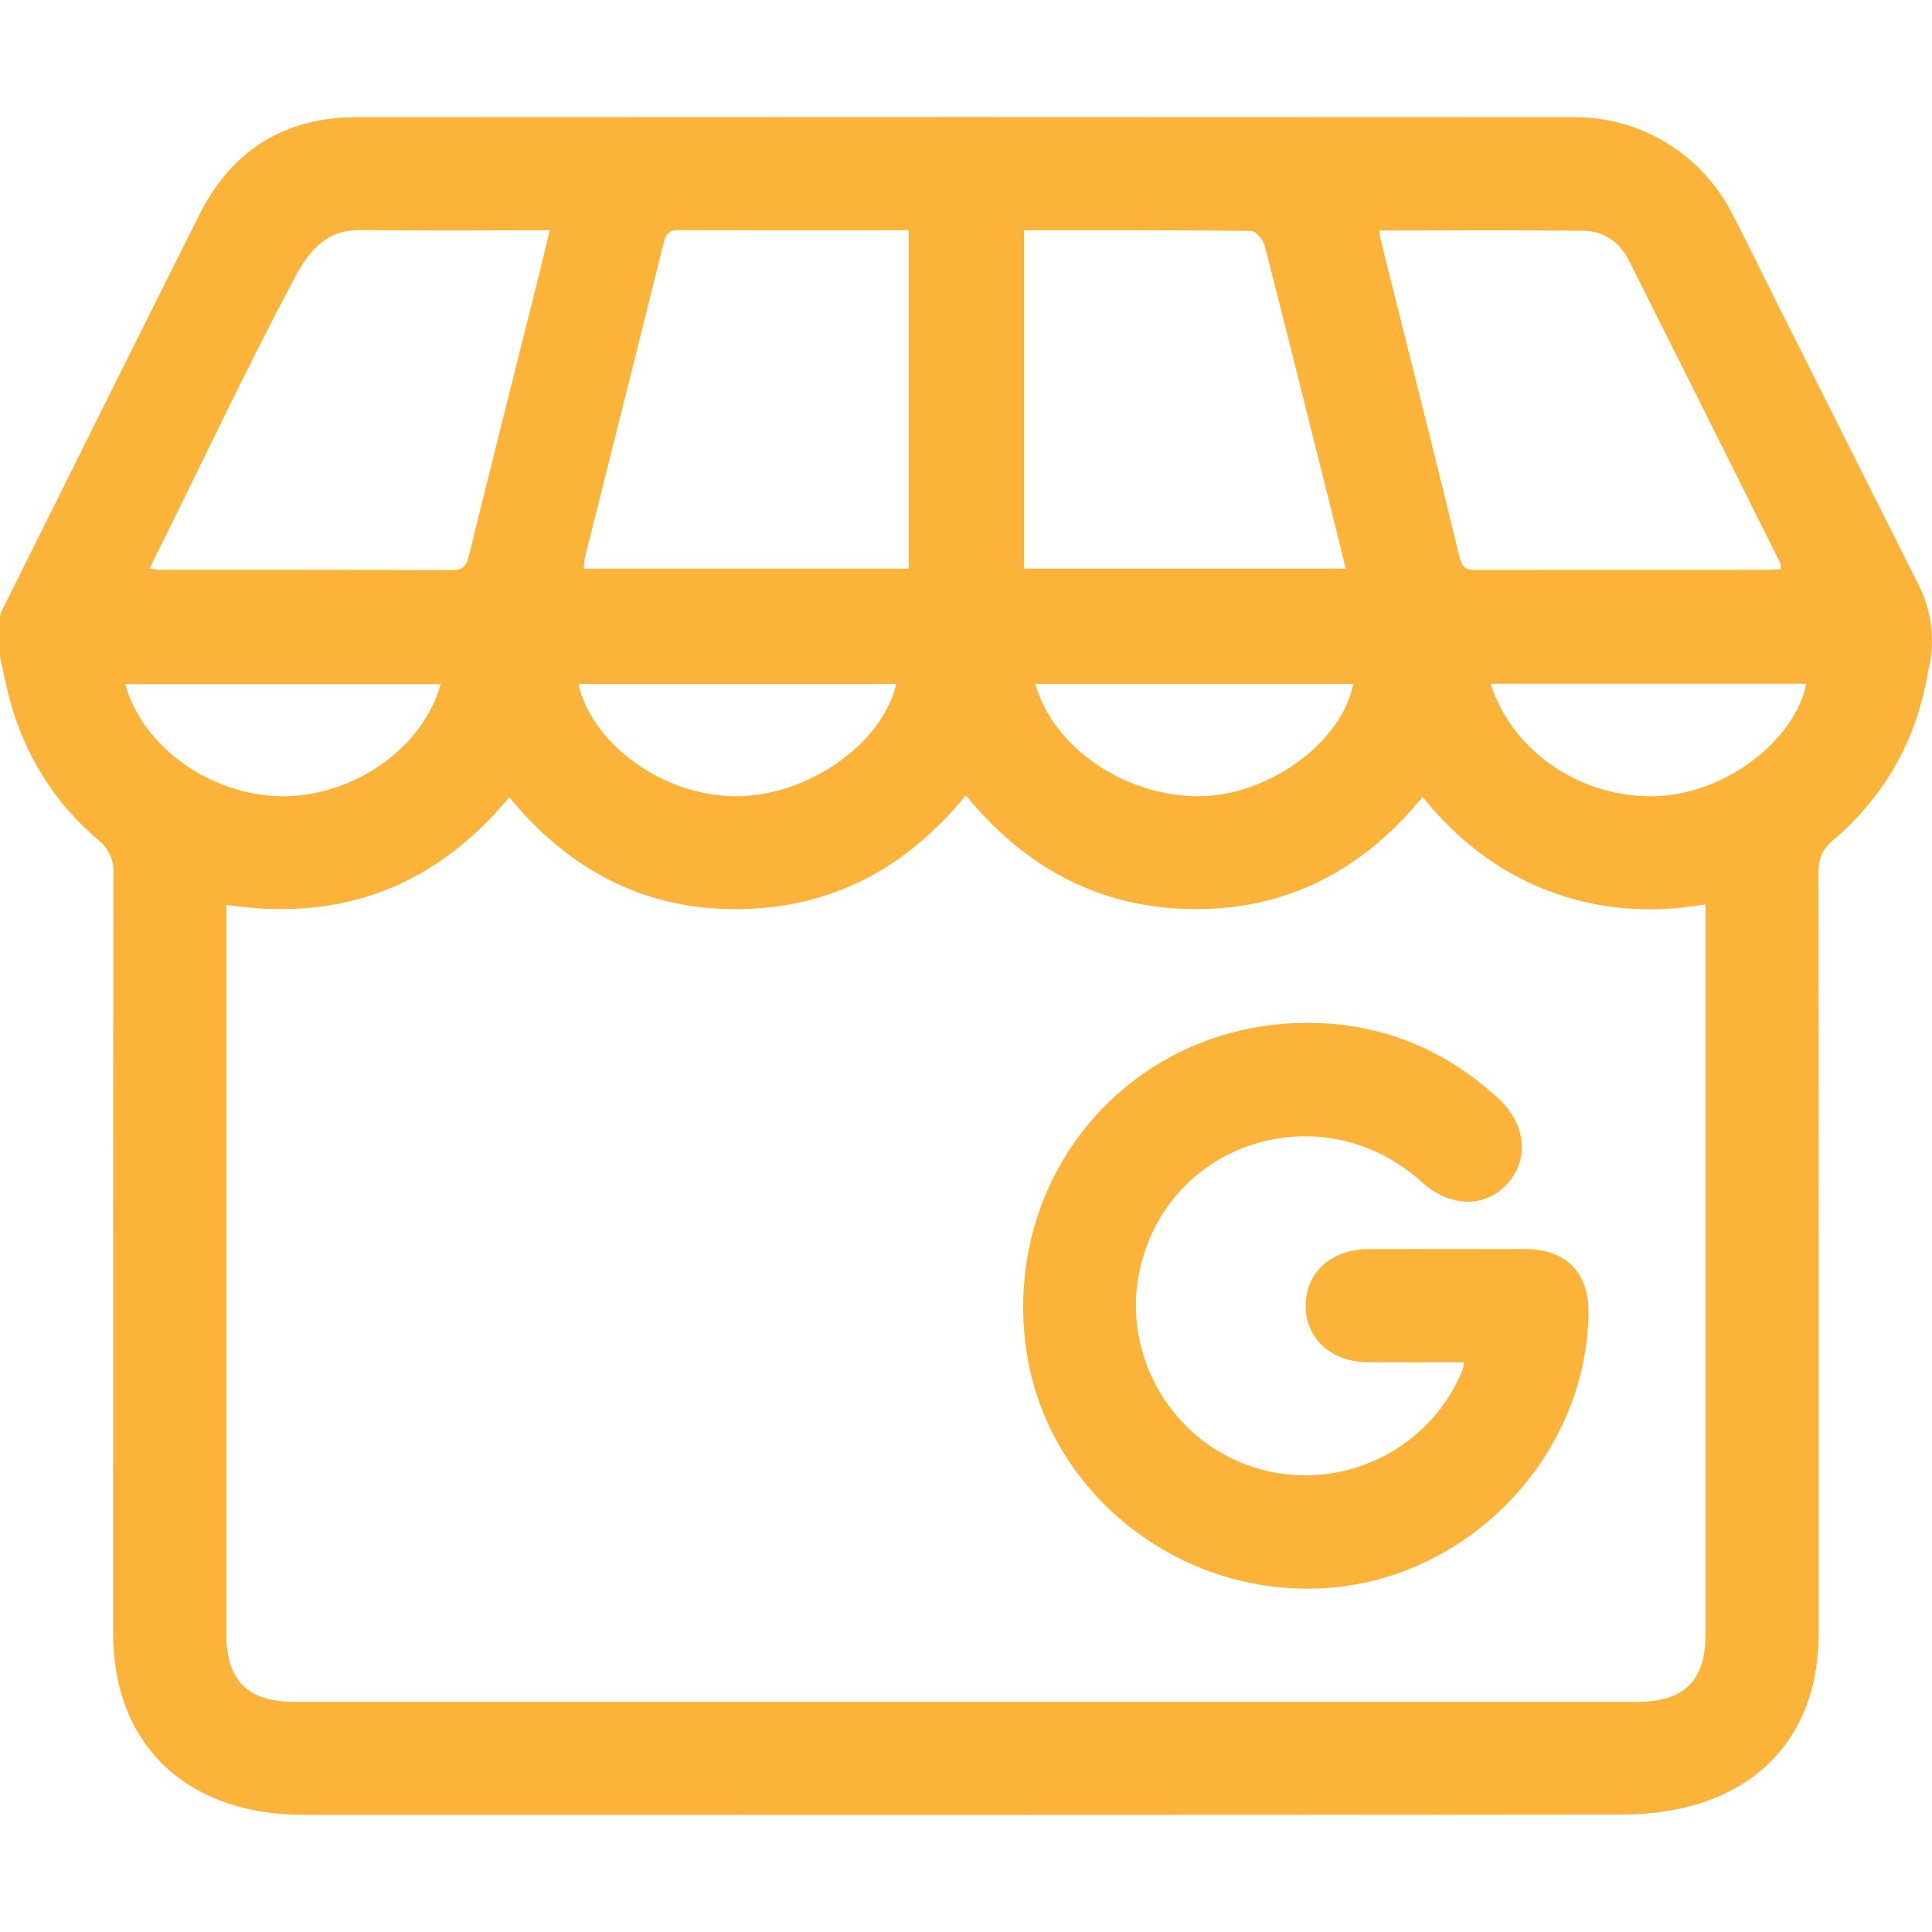 <svg xmlns="http://www.w3.org/2000/svg" xmlns:xlink="http://www.w3.org/1999/xlink" id="Layer_1" x="0px" y="0px" viewBox="0 0 512 512" style="enable-background:new 0 0 512 512;" xml:space="preserve"><style type="text/css">	.st0{fill:#FBB33A;}</style><g>	<path class="st0" d="M0,173.58l0-9.91c0-0.81,0.34-1.56,0.71-2.28c0,0,0-0.01,0-0.01c17.38-34.83,34.68-69.7,52.13-104.5  c8.57-17.08,22.62-25.82,41.71-25.83c107.63-0.07,215.25-0.07,322.88,0c17.43,0.01,33.36,9.75,41.41,25.2  c4.19,8.02,8.11,16.18,12.17,24.27c12.51,24.89,25.02,49.77,37.53,74.65c2.26,4.5,3.44,9.46,3.44,14.49l0,0  c0,2.43-0.14,4.88-0.82,7.21c-0.03,0.12-0.06,0.24-0.08,0.36c-2.88,18.34-11.36,33.62-25.47,45.62c-2.9,2.46-3.7,4.95-3.69,8.51  c0.08,67.14,0.07,134.28,0.06,201.41c0,30.6-20.61,48.08-52.11,48.11c-116.34,0.12-231.66,0.12-349.44,0.08  c-30.53-0.01-50.44-18.13-50.44-48.12c-0.01-67.3-0.03-134.61,0.08-201.91c0.01-3.09-1.33-6.04-3.69-8.03  c-11.93-10.04-19.84-22.72-23.87-37.78c-0.94-3.53-1.63-7.12-2.43-10.69C0.03,174.16,0,173.87,0,173.58z M60,239.8  c0,2.23,0,4.03,0,5.83c0,62.49,0,124.97,0,187.46c0,12.31,5.65,17.92,18.06,17.92c118.64,0,237.28,0,355.92,0  c12.36,0,18.01-5.64,18.01-17.97c0.01-62.49,0-124.97,0-187.46c0-1.8,0-3.6,0-5.92c-14.54,2.51-28.3,1.51-41.67-3.58  c-13.36-5.08-24.2-13.61-33.32-24.87c-15.95,19.44-35.87,29.88-60.59,29.72c-24.82-0.16-44.76-10.94-60.45-30.15  c-15.87,19.42-35.75,29.97-60.44,30.16c-24.88,0.19-44.83-10.51-60.55-29.65C115.18,235.06,90.38,244.36,60,239.8z M240.81,61.02  c-20.68,0-40.82,0.06-60.95-0.06c-2.93-0.02-3.49,1.41-4.08,3.77c-6.84,27.59-13.79,55.16-20.69,82.74  c-0.26,1.05-0.27,2.15-0.4,3.22h86.12V61.02z M271.36,61.02v89.66h85.27c-0.93-3.78-1.74-7.16-2.58-10.54  c-6.26-25-12.47-50.01-18.88-74.96c-0.41-1.59-2.35-3.97-3.6-3.98C311.61,60.95,291.65,61.02,271.36,61.02z M365.5,61.09  c0.21,1.3,0.27,1.97,0.43,2.6c7.01,28.08,14.09,56.15,20.95,84.27c0.82,3.35,2.79,3.07,5.14,3.07c25.33-0.01,50.65-0.01,75.98-0.02  c1.27,0,2.53-0.12,3.94-0.2c-0.09-0.81-0.02-1.35-0.22-1.74c-13.3-26.65-26.59-53.3-39.97-79.91c-2.41-4.8-6.54-7.91-11.88-7.99  C401.89,60.93,383.91,61.09,365.5,61.09z M39.67,150.65c1.13,0.19,1.6,0.34,2.08,0.34c25.99,0.02,51.98-0.03,77.98,0.1  c3,0.01,3.87-1.14,4.54-3.85c6.15-25.04,12.47-50.03,18.73-75.05c0.9-3.59,1.73-7.19,2.68-11.17c-17.14,0-33.46,0.16-49.78-0.07  c-9.08-0.12-13.57,4.65-18.12,13.24c-12.31,23.2-23.29,46.44-34.82,69.75C41.82,146.22,40.98,147.79,39.67,150.65z M153.28,181.25  c3.79,16.34,22.83,29.8,41.83,29.76c19-0.04,38.68-13.82,42.41-29.76H153.28z M274.38,181.24c4.74,17.22,24.72,30.45,44.64,29.73  c18.03-0.65,36.76-14.67,39.6-29.73H274.38z M116.79,181.3H33.23c4.42,16.6,22.75,29.62,41.51,29.71  C93.77,211.1,112.09,198.26,116.79,181.3z M395.04,181.21c5.86,18.35,24.54,30.66,44.43,29.75c17.84-0.82,36.07-14.57,39.21-29.75  H395.04z"></path>	<path class="st0" d="M388.04,361.02c-8.75,0-17.05,0.03-25.36-0.01c-9.79-0.04-16.54-6.06-16.66-14.79  c-0.13-8.93,6.71-15.17,16.74-15.2c13.83-0.03,27.65-0.03,41.48,0c10.87,0.03,16.92,6.28,16.73,17.2  c-0.65,37.98-32.11,70.54-70.24,72.68c-38.98,2.19-73.74-25.93-78.84-63.77c-6.39-47.42,29.73-87.67,77.46-86.01  c18.32,0.64,34.28,7.58,47.77,20.03c7.3,6.73,8.23,16.12,2.32,22.58c-5.93,6.49-15.16,6.29-22.65-0.48  c-25.69-23.21-65.81-11.52-74.37,21.67c-5.85,22.66,7.1,46.37,29.4,53.78c22.31,7.42,46.8-3.79,55.7-25.5  C387.69,362.77,387.74,362.28,388.04,361.02z"></path></g></svg>